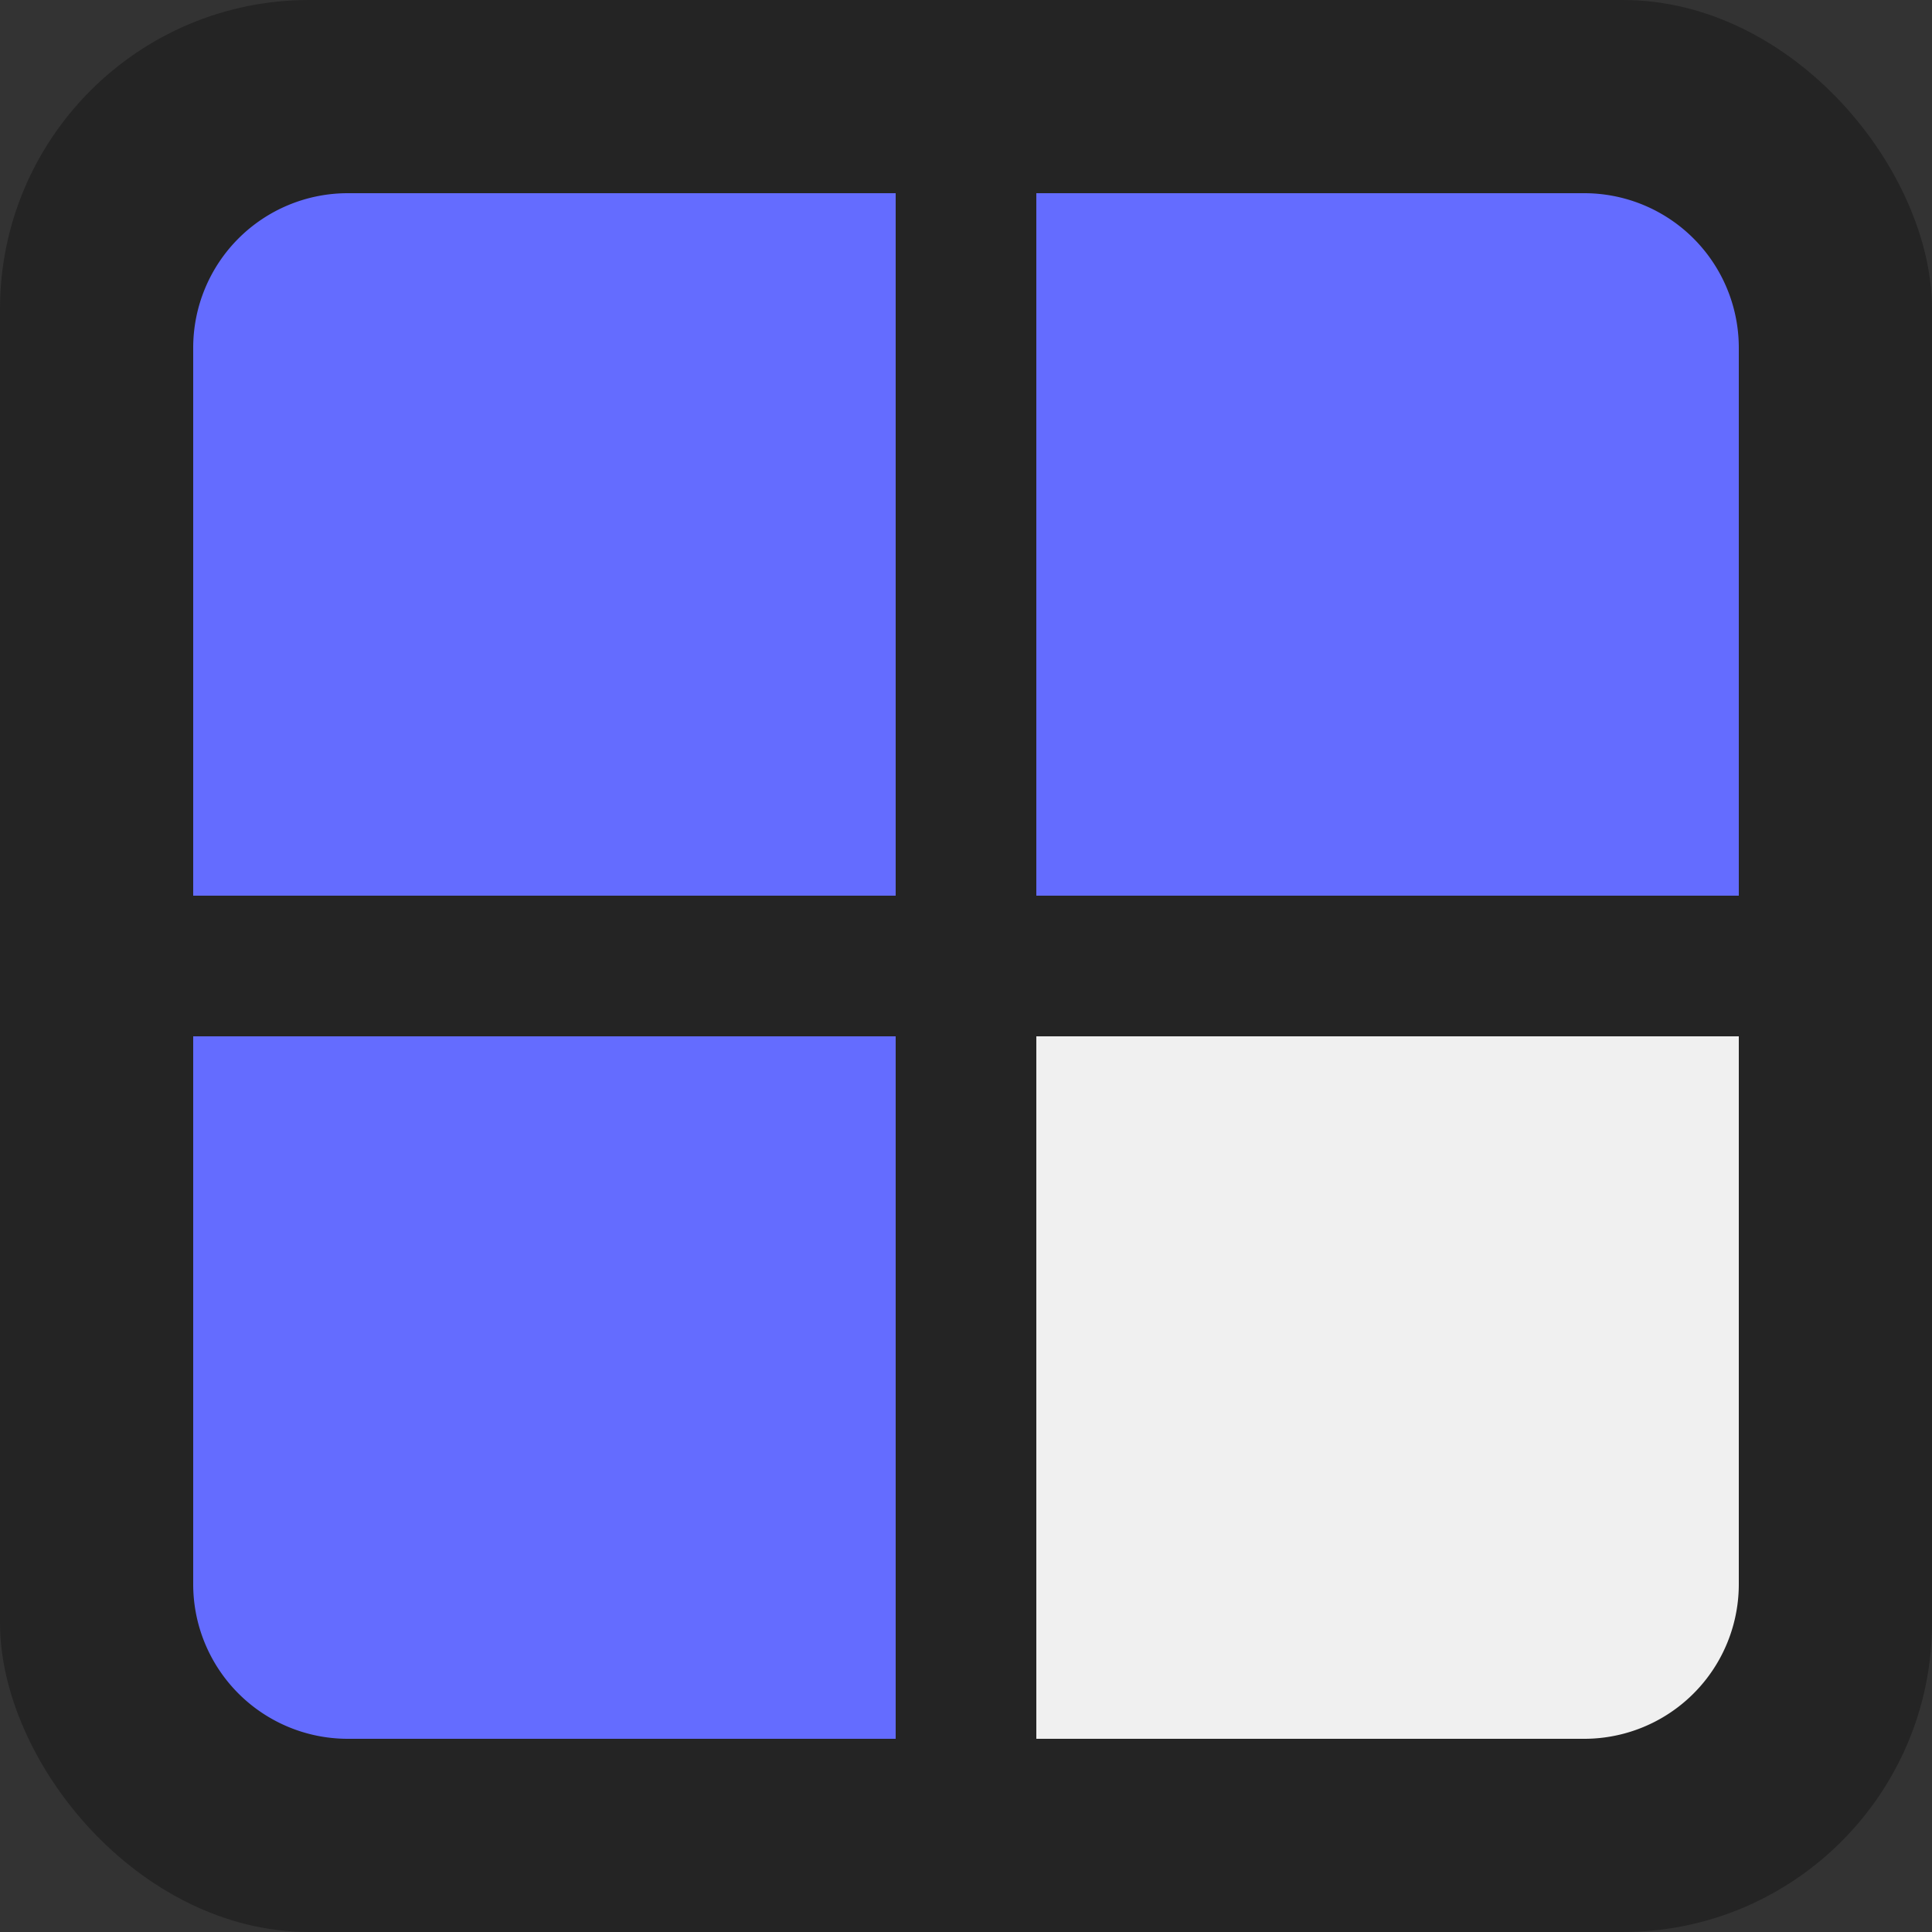 <svg xmlns="http://www.w3.org/2000/svg" fill="none" viewBox="0 0 50 50">
  <rect x="0" y="0" width="50" height="50" fill="#333333" stroke="none"/>
  <rect width="50" height="50" fill="#242424" rx="8"/>
  <path fill="#646CFF" d="M5 9a4 4 0 0 1 4-4h14.18v18.18H5V9Zm0 17.82h18.18V45H9a4 4 0 0 1-4-4V26.82ZM26.82 5H41a4 4 0 0 1 4 4v14.18H26.82V5Z"/>
  <path fill="#F0F0F0" d="M26.82 26.82H45V41a4 4 0 0 1-4 4H26.82V26.82Z"/>
</svg>
